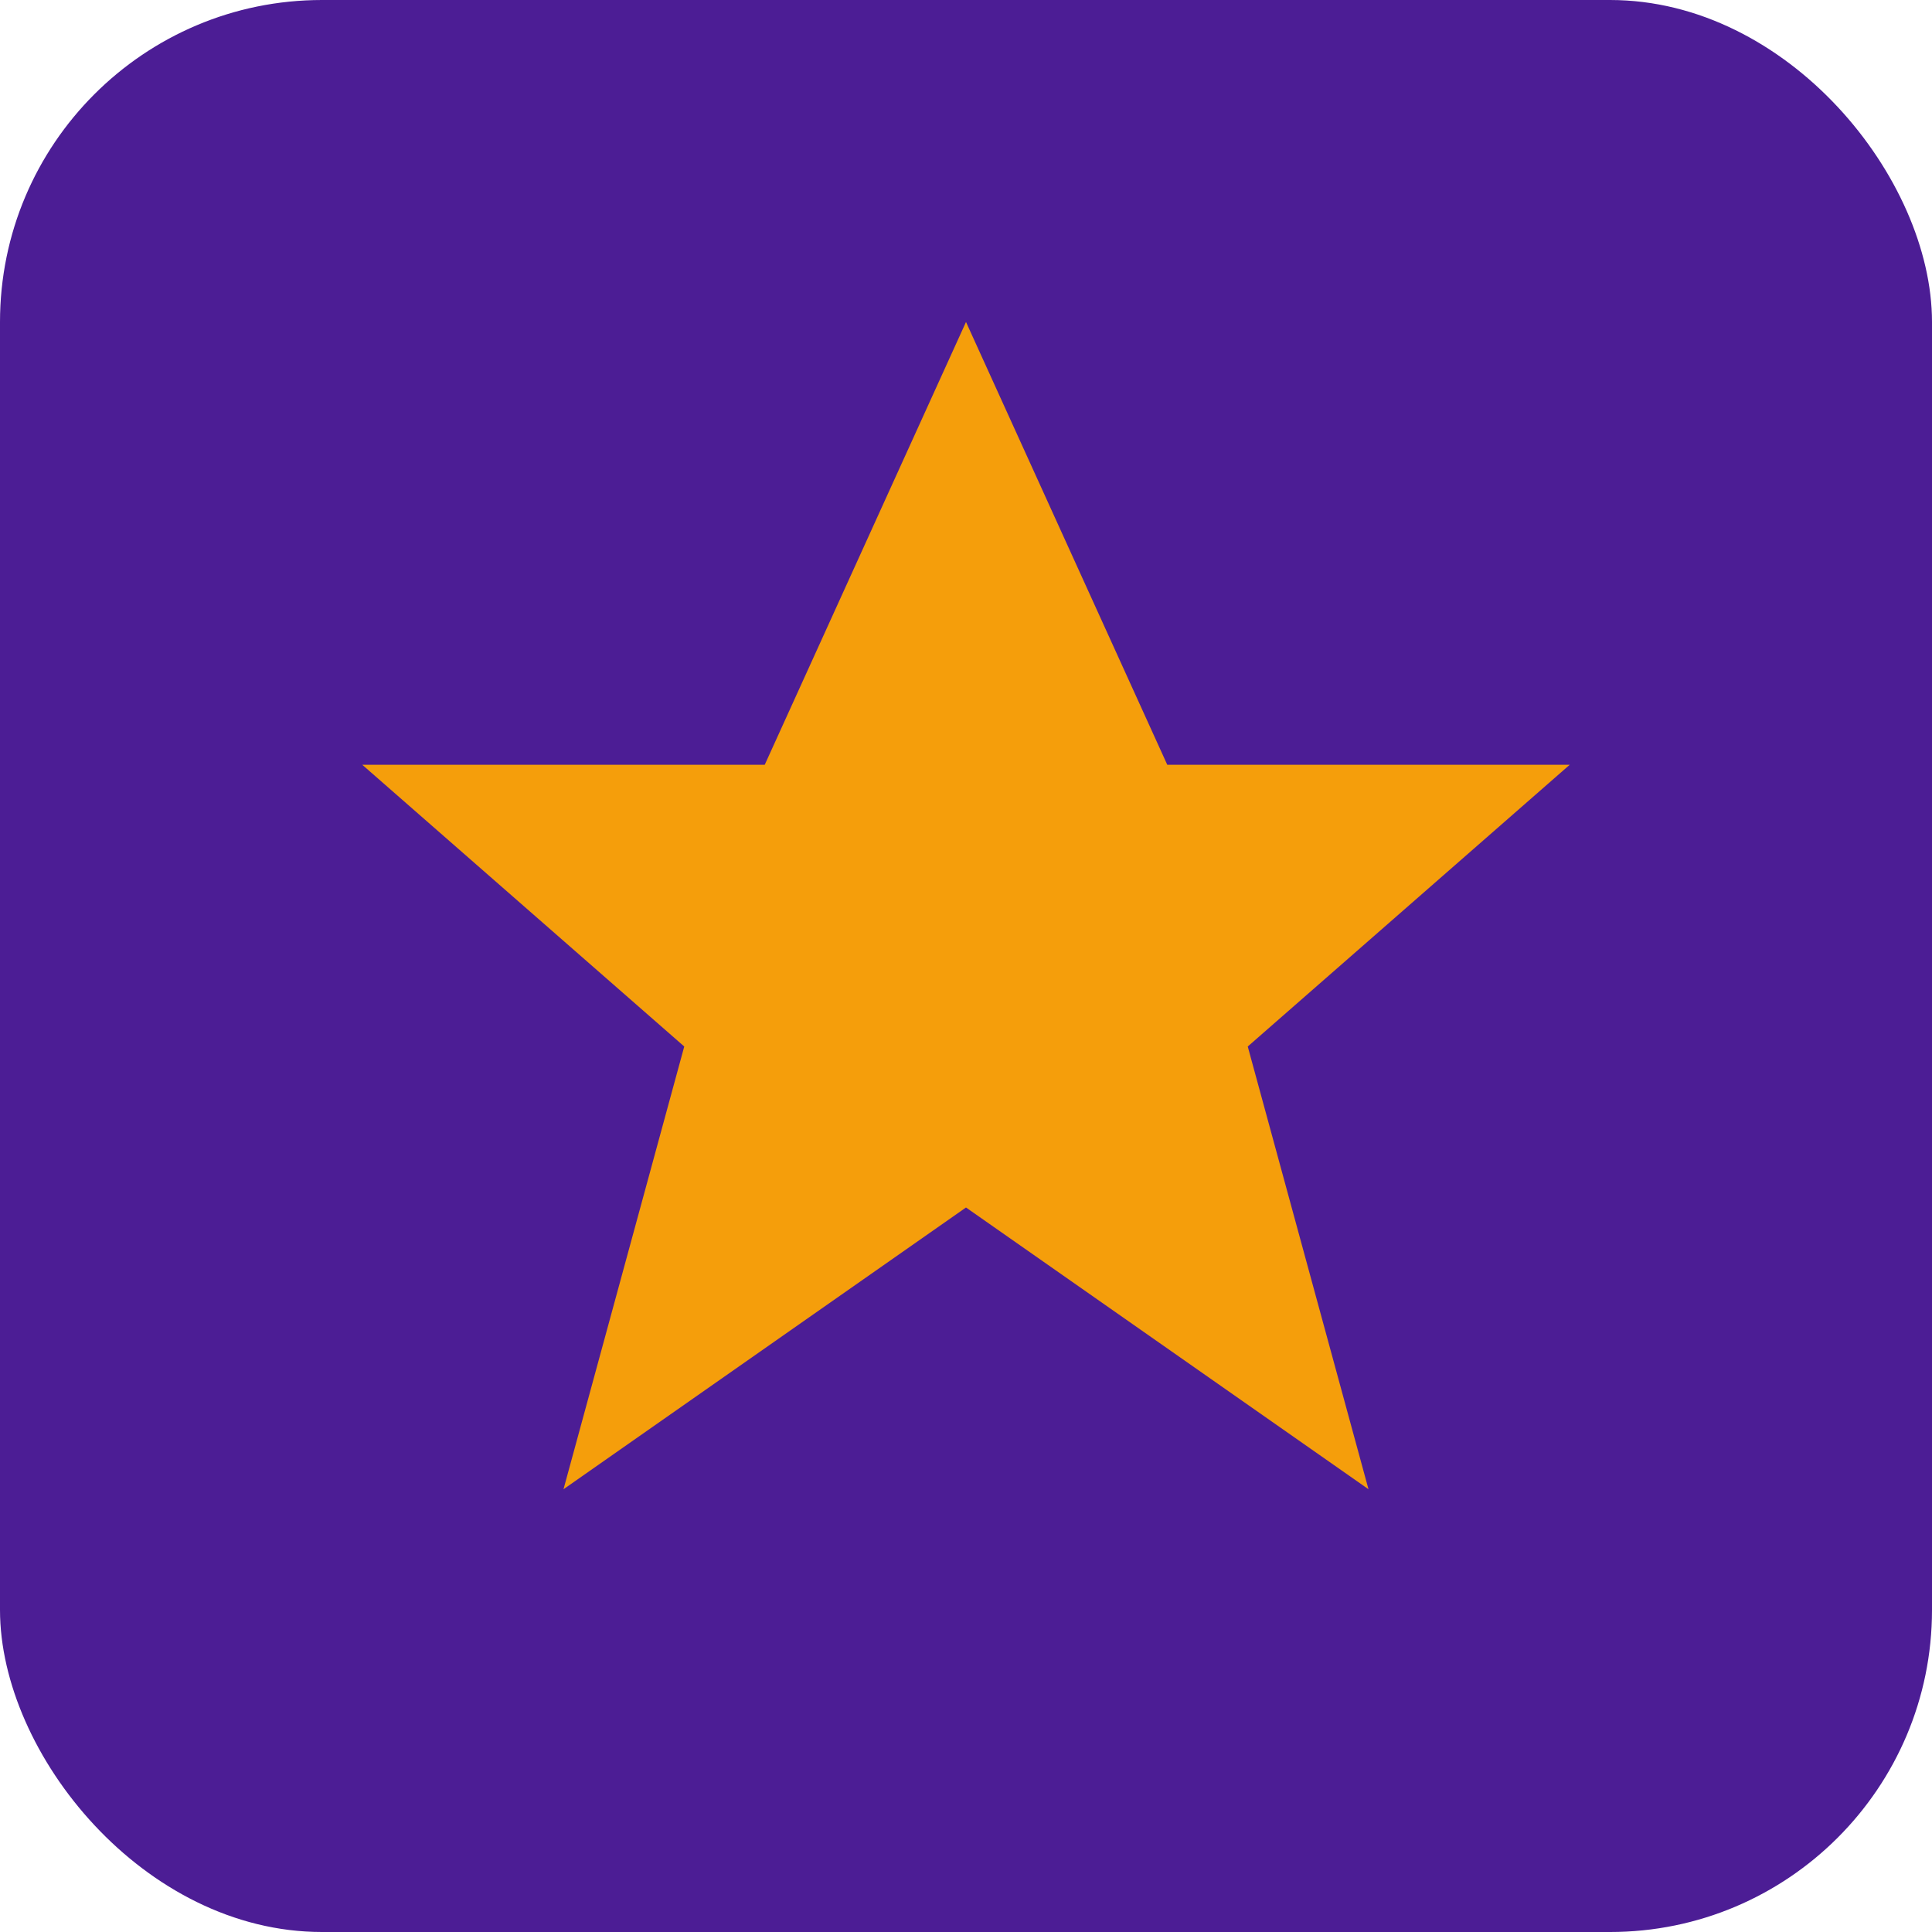 <svg width="24" height="24" viewBox="0 0 24 24" fill="none" xmlns="http://www.w3.org/2000/svg">
  <rect width="24" height="24" rx="4" fill="#4C1D95"/>
  <path d="M12 4L14.5 9.5H19.5L15.5 13L17 18.5L12 15L7 18.5L8.5 13L4.5 9.5H9.5L12 4Z" fill="#F59E0B"/>
</svg>